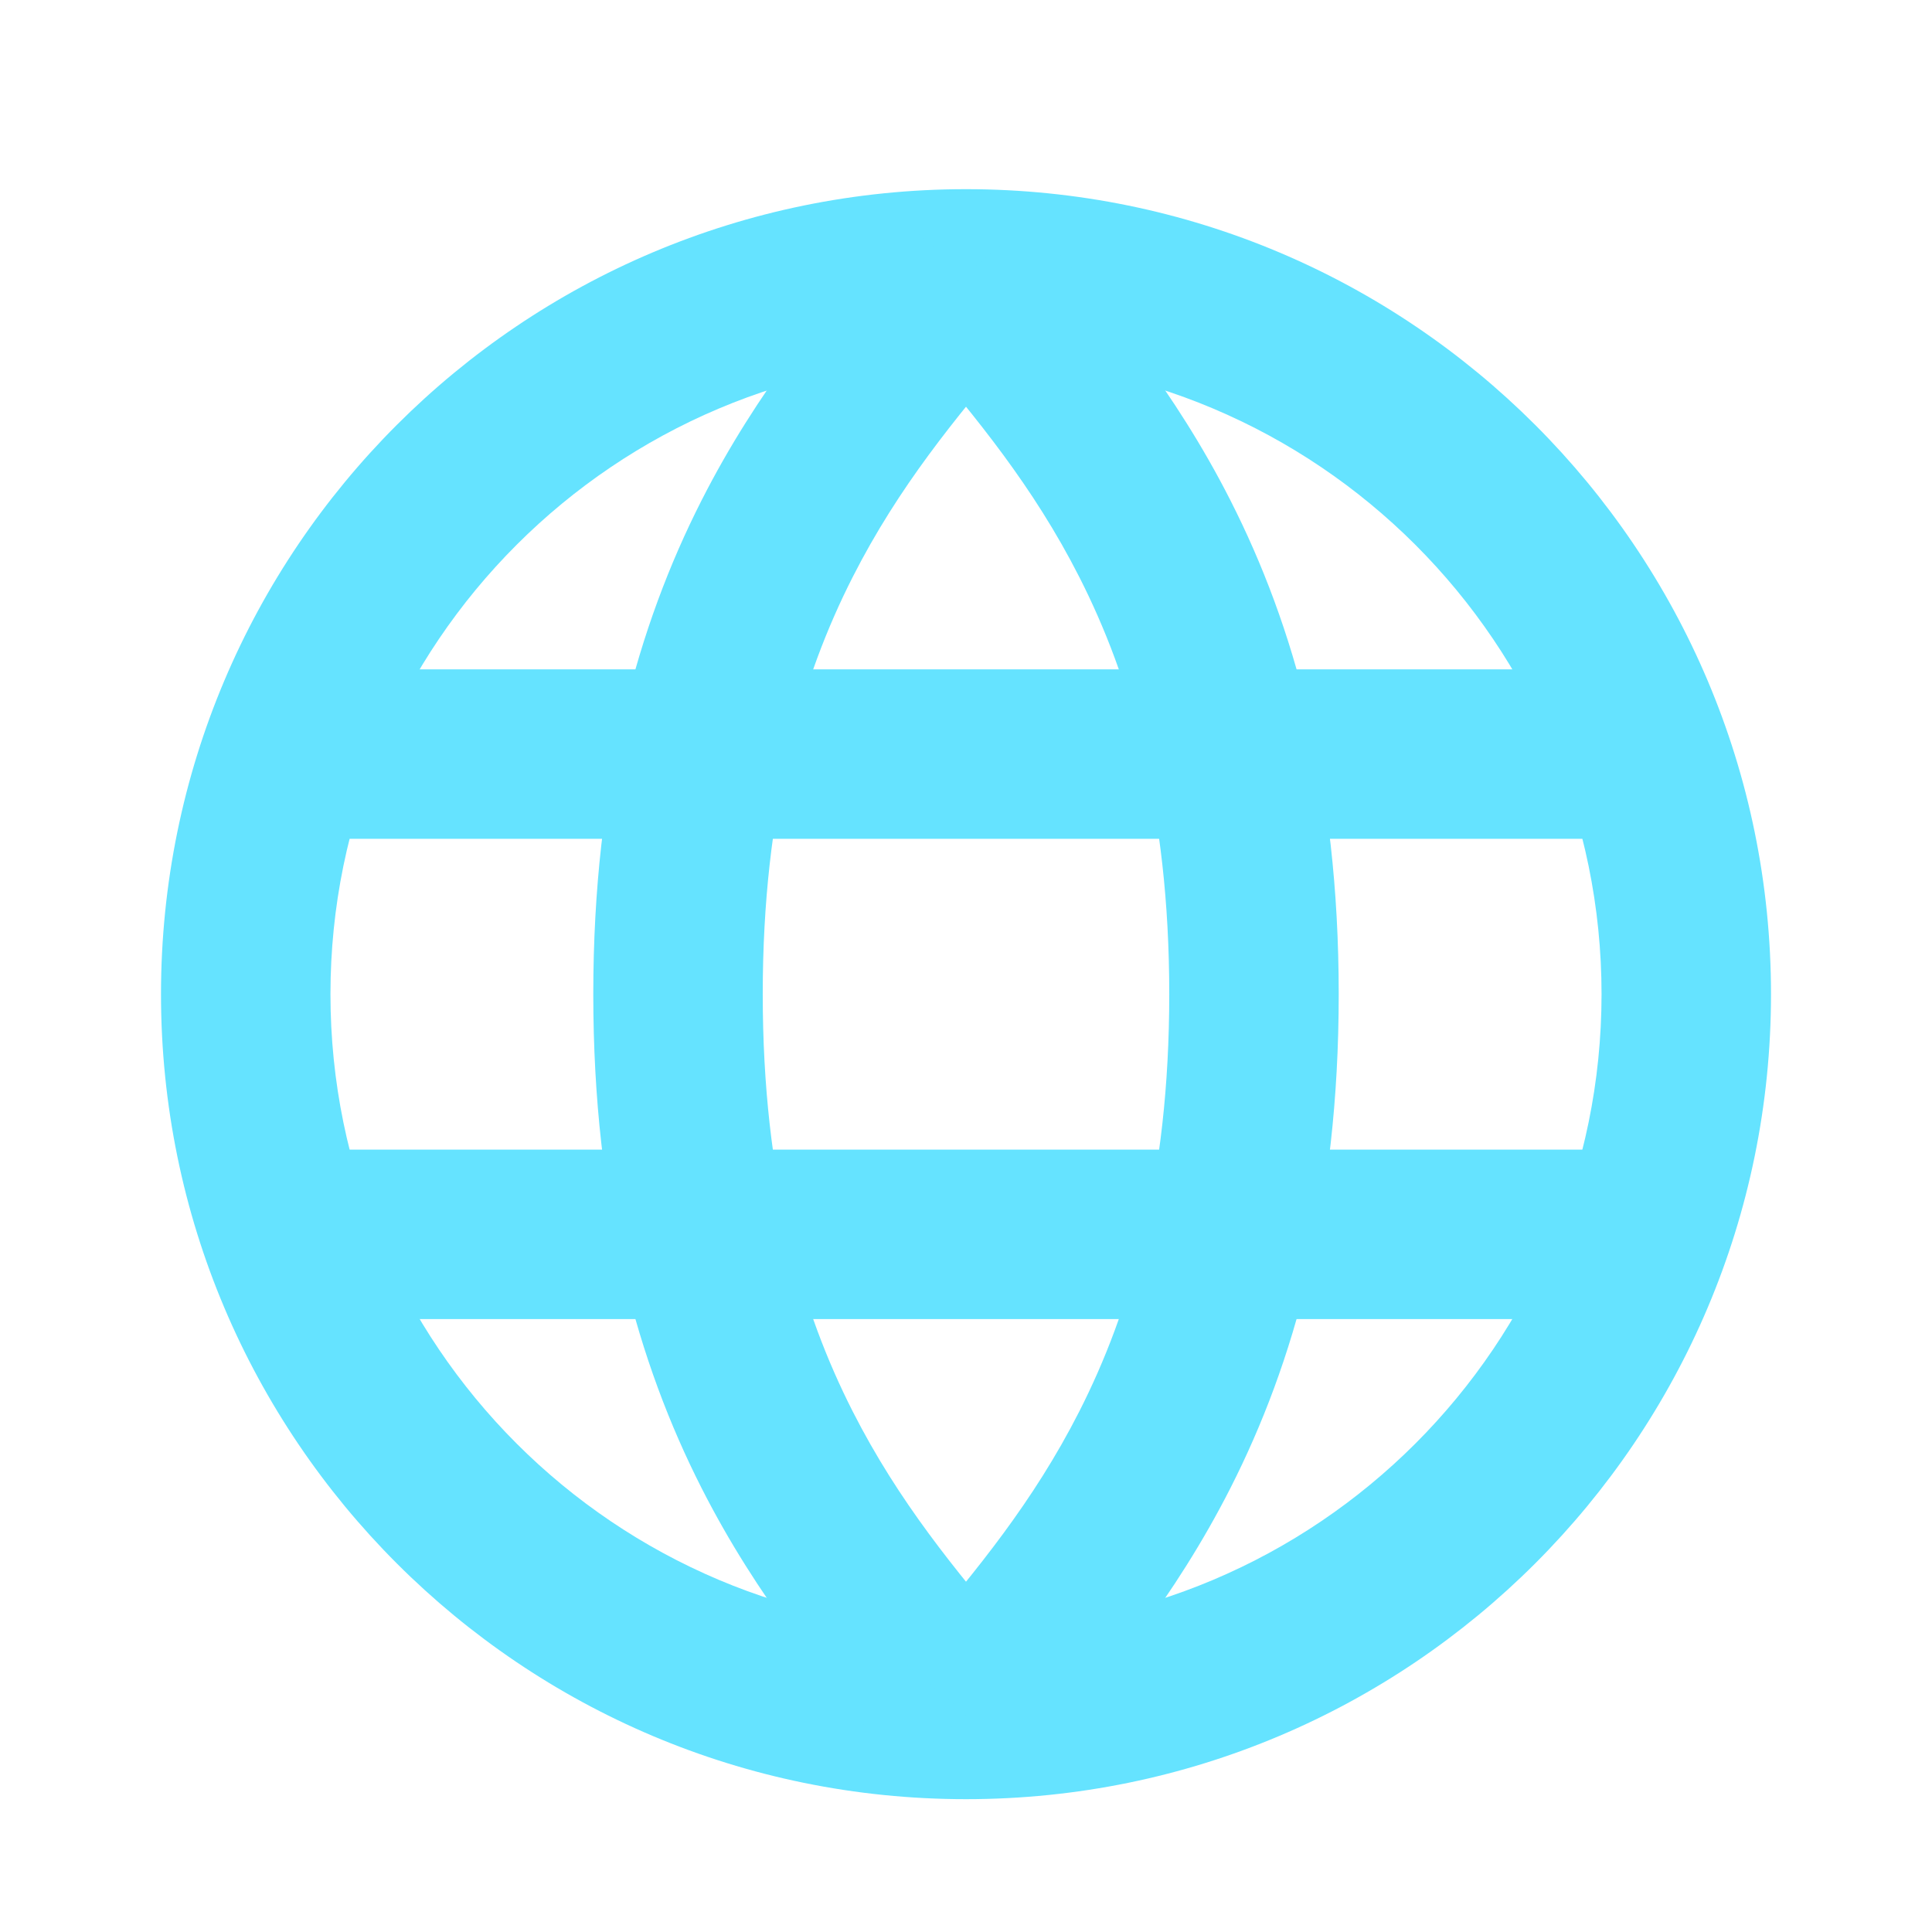 <svg width="24" height="24" viewBox="0 0 24 24" fill="none" xmlns="http://www.w3.org/2000/svg">
<path fill-rule="evenodd" clip-rule="evenodd" d="M12 4.456C7.64 4.456 4.105 7.99 4.105 12.35C4.105 16.71 7.64 20.245 12 20.245C16.36 20.245 19.895 16.71 19.895 12.35C19.895 7.99 16.36 4.456 12 4.456ZM2 12.35C2 6.827 6.477 2.35 12 2.35C17.523 2.35 22 6.827 22 12.35C22 17.873 17.523 22.35 12 22.35C6.477 22.35 2 17.873 2 12.35Z" fill="#65E3FF"/>
<path fill-rule="evenodd" clip-rule="evenodd" d="M10.591 7.171C9.96 8.414 9.475 10.04 9.475 12.35C9.475 14.661 9.96 16.287 10.591 17.53C11.169 18.668 11.877 19.512 12.574 20.342C12.653 20.436 12.732 20.53 12.81 20.624L11.193 21.972C11.118 21.882 11.04 21.79 10.96 21.695C10.27 20.874 9.407 19.848 8.714 18.483C7.928 16.935 7.37 14.981 7.37 12.35C7.37 9.719 7.928 7.766 8.714 6.218C9.407 4.852 10.27 3.827 10.96 3.006C11.04 2.911 11.118 2.819 11.193 2.729L12.81 4.077C12.732 4.171 12.653 4.265 12.574 4.359C11.877 5.189 11.169 6.033 10.591 7.171Z" fill="#65E3FF"/>
<path fill-rule="evenodd" clip-rule="evenodd" d="M13.409 17.53C14.04 16.287 14.525 14.661 14.525 12.35C14.525 10.04 14.04 8.414 13.409 7.171C12.831 6.033 12.123 5.189 11.426 4.359C11.347 4.265 11.268 4.171 11.19 4.077L12.807 2.729C12.882 2.819 12.96 2.911 13.04 3.006C13.73 3.827 14.593 4.852 15.286 6.218C16.072 7.766 16.63 9.719 16.63 12.35C16.63 14.981 16.072 16.935 15.286 18.483C14.593 19.848 13.73 20.874 13.04 21.695C12.96 21.79 12.882 21.882 12.807 21.972L11.19 20.624C11.268 20.53 11.347 20.436 11.426 20.342C12.123 19.512 12.831 18.668 13.409 17.53Z" fill="#65E3FF"/>
<path fill-rule="evenodd" clip-rule="evenodd" d="M3.649 14.281L20.351 14.281V16.386L3.649 16.386L3.649 14.281Z" fill="#65E3FF"/>
<path fill-rule="evenodd" clip-rule="evenodd" d="M3.649 8.315L20.351 8.315V10.42L3.649 10.42L3.649 8.315Z" fill="#65E3FF"/>
</svg>
